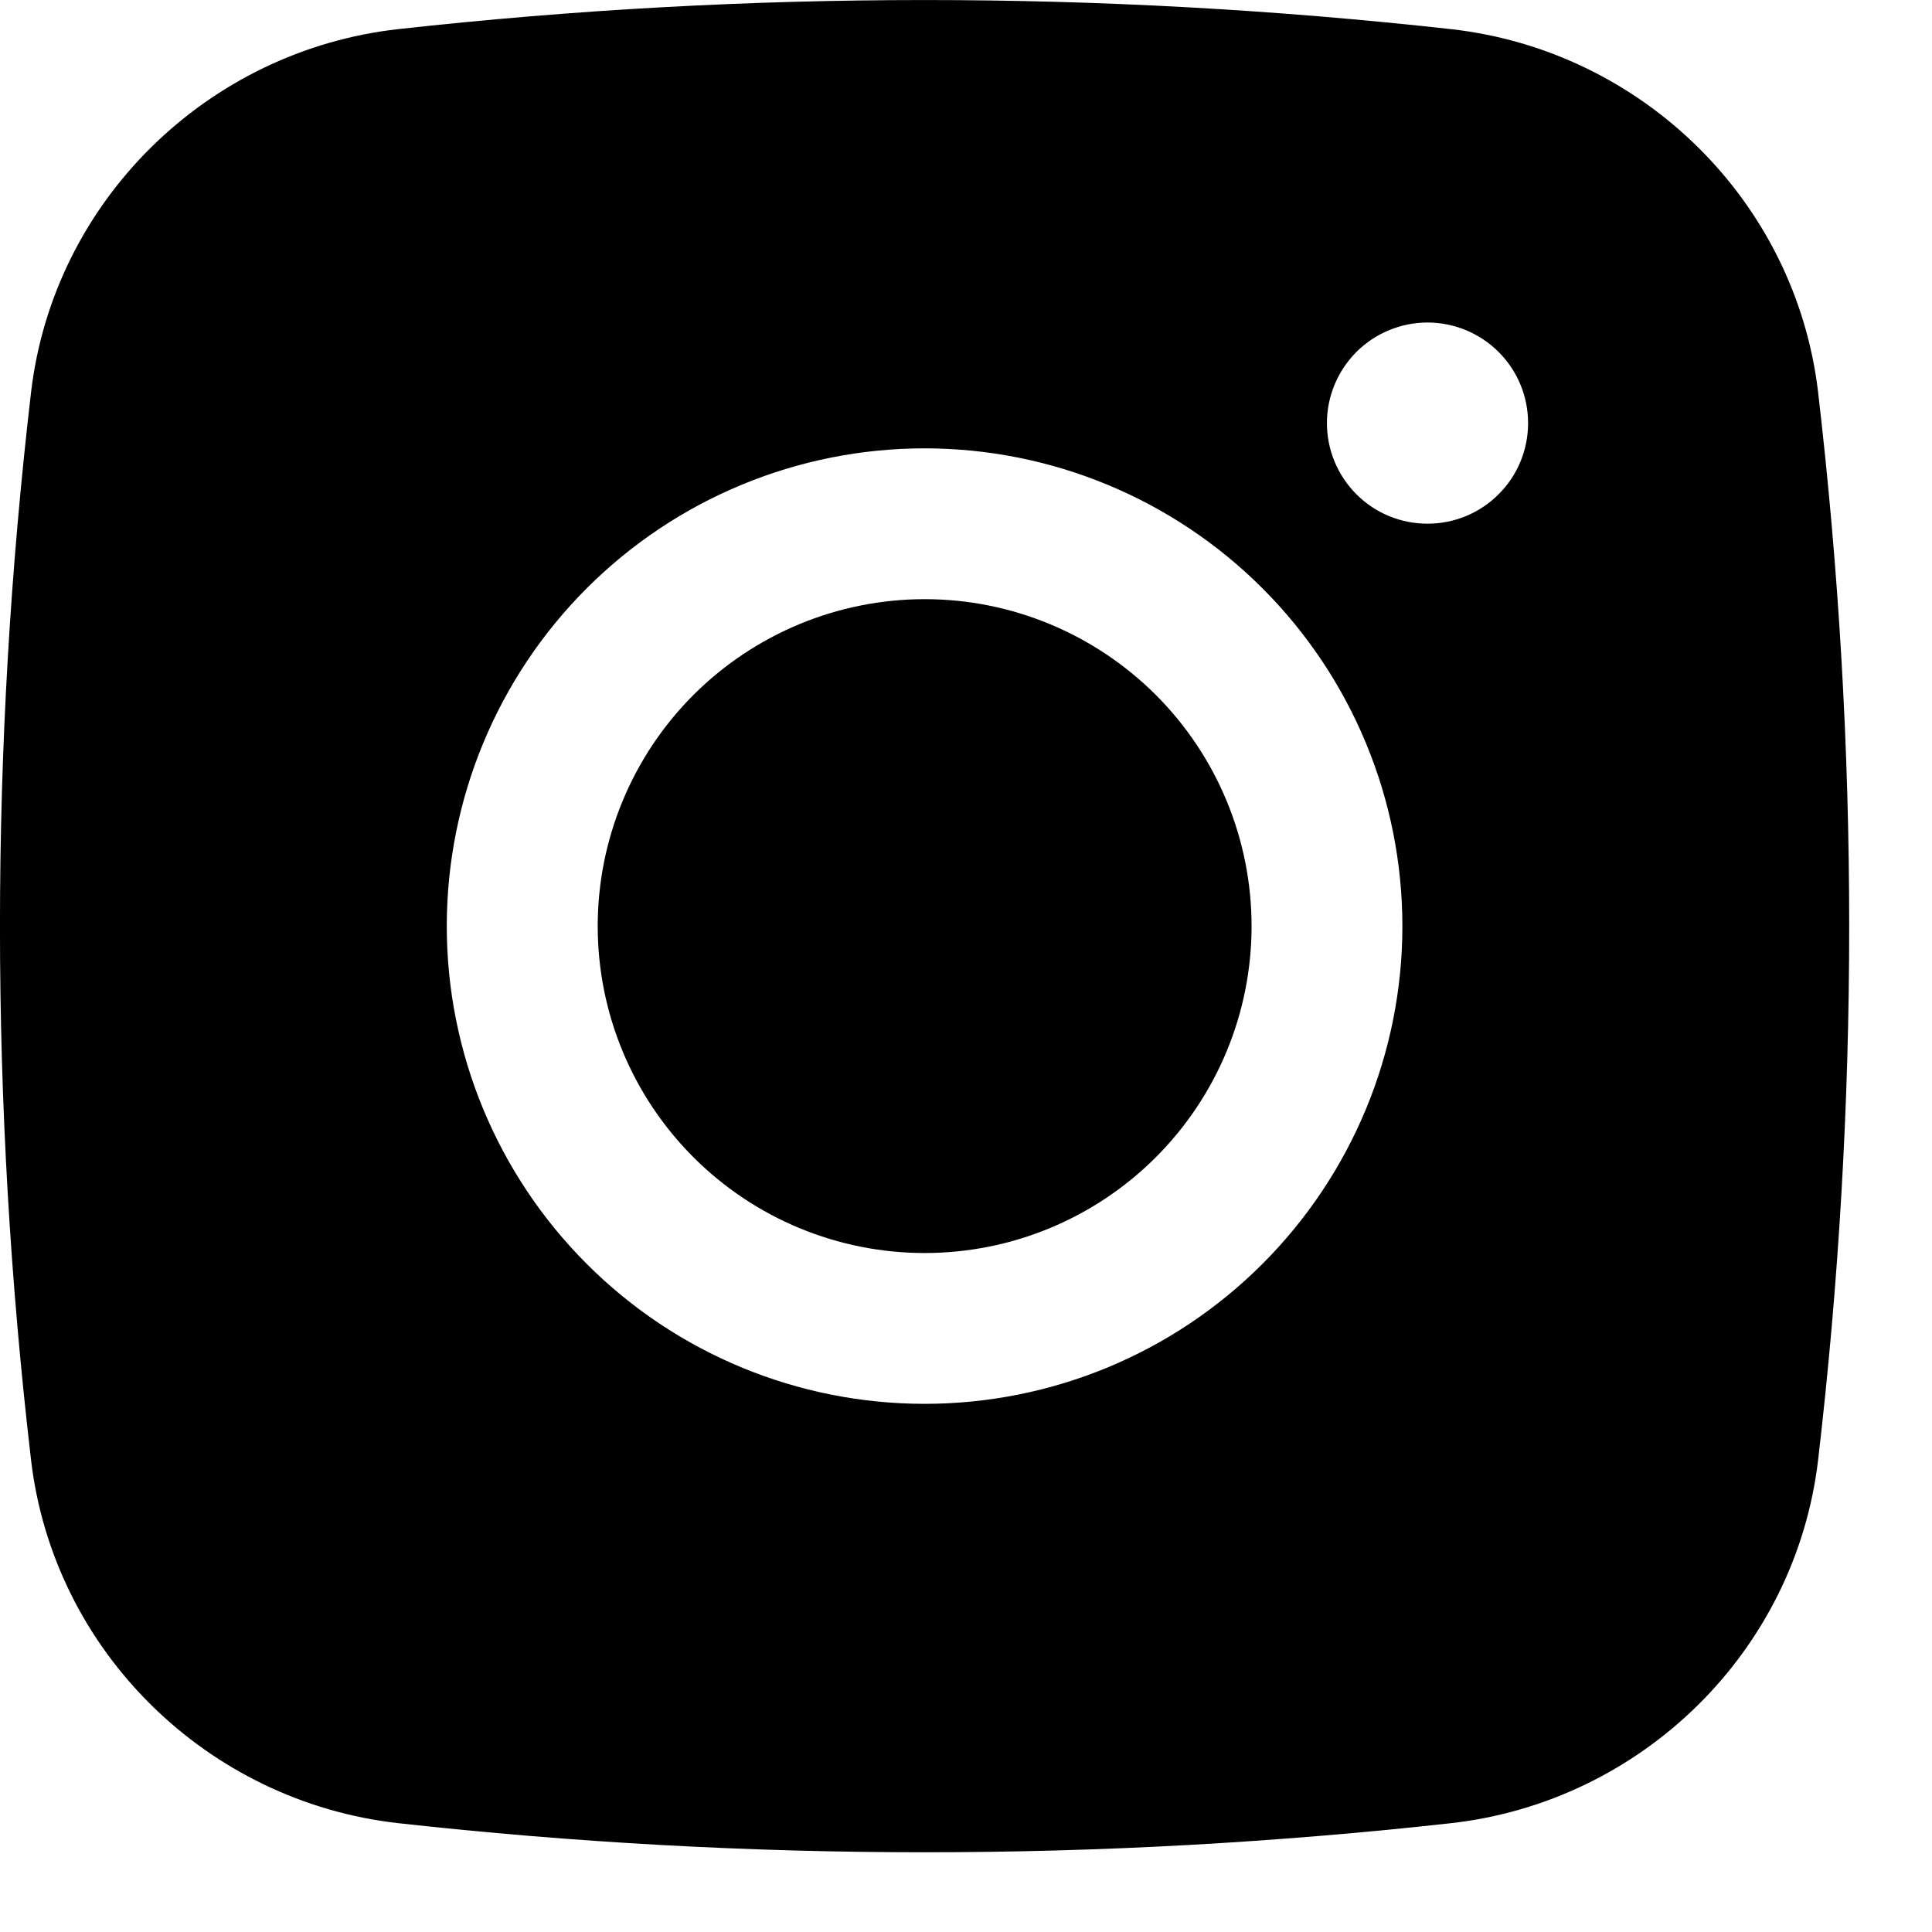 <svg width="16" height="16" viewBox="0 0 16 16" fill="none" xmlns="http://www.w3.org/2000/svg">
<path fill-rule="evenodd" clip-rule="evenodd" d="M3.3 0.241C6.196 -0.08 9.118 -0.08 12.014 0.241C13.596 0.417 14.871 1.663 15.057 3.25C15.4 6.186 15.4 9.153 15.057 12.089C14.871 13.677 13.596 14.922 12.015 15.099C9.119 15.42 6.196 15.42 3.3 15.099C1.719 14.922 0.443 13.677 0.257 12.09C-0.086 9.153 -0.086 6.187 0.257 3.25C0.443 1.663 1.719 0.417 3.3 0.241ZM11.822 2.671C11.601 2.671 11.389 2.759 11.233 2.915C11.077 3.072 10.989 3.283 10.989 3.504C10.989 3.725 11.077 3.937 11.233 4.093C11.389 4.25 11.601 4.337 11.822 4.337C12.043 4.337 12.255 4.25 12.411 4.093C12.568 3.937 12.655 3.725 12.655 3.504C12.655 3.283 12.568 3.072 12.411 2.915C12.255 2.759 12.043 2.671 11.822 2.671ZM3.7 7.67C3.7 6.62 4.117 5.614 4.859 4.872C5.601 4.13 6.608 3.713 7.657 3.713C8.707 3.713 9.713 4.13 10.455 4.872C11.197 5.614 11.614 6.62 11.614 7.67C11.614 8.719 11.197 9.725 10.455 10.467C9.713 11.21 8.707 11.626 7.657 11.626C6.608 11.626 5.601 11.21 4.859 10.467C4.117 9.725 3.7 8.719 3.7 7.67Z" fill="black"/>
<path d="M7.658 4.962C6.939 4.962 6.251 5.248 5.743 5.755C5.235 6.263 4.95 6.952 4.95 7.67C4.95 8.388 5.235 9.076 5.743 9.584C6.251 10.092 6.939 10.377 7.658 10.377C8.376 10.377 9.064 10.092 9.572 9.584C10.08 9.076 10.365 8.388 10.365 7.67C10.365 6.952 10.08 6.263 9.572 5.755C9.064 5.248 8.376 4.962 7.658 4.962Z" fill="black"/>
</svg>
